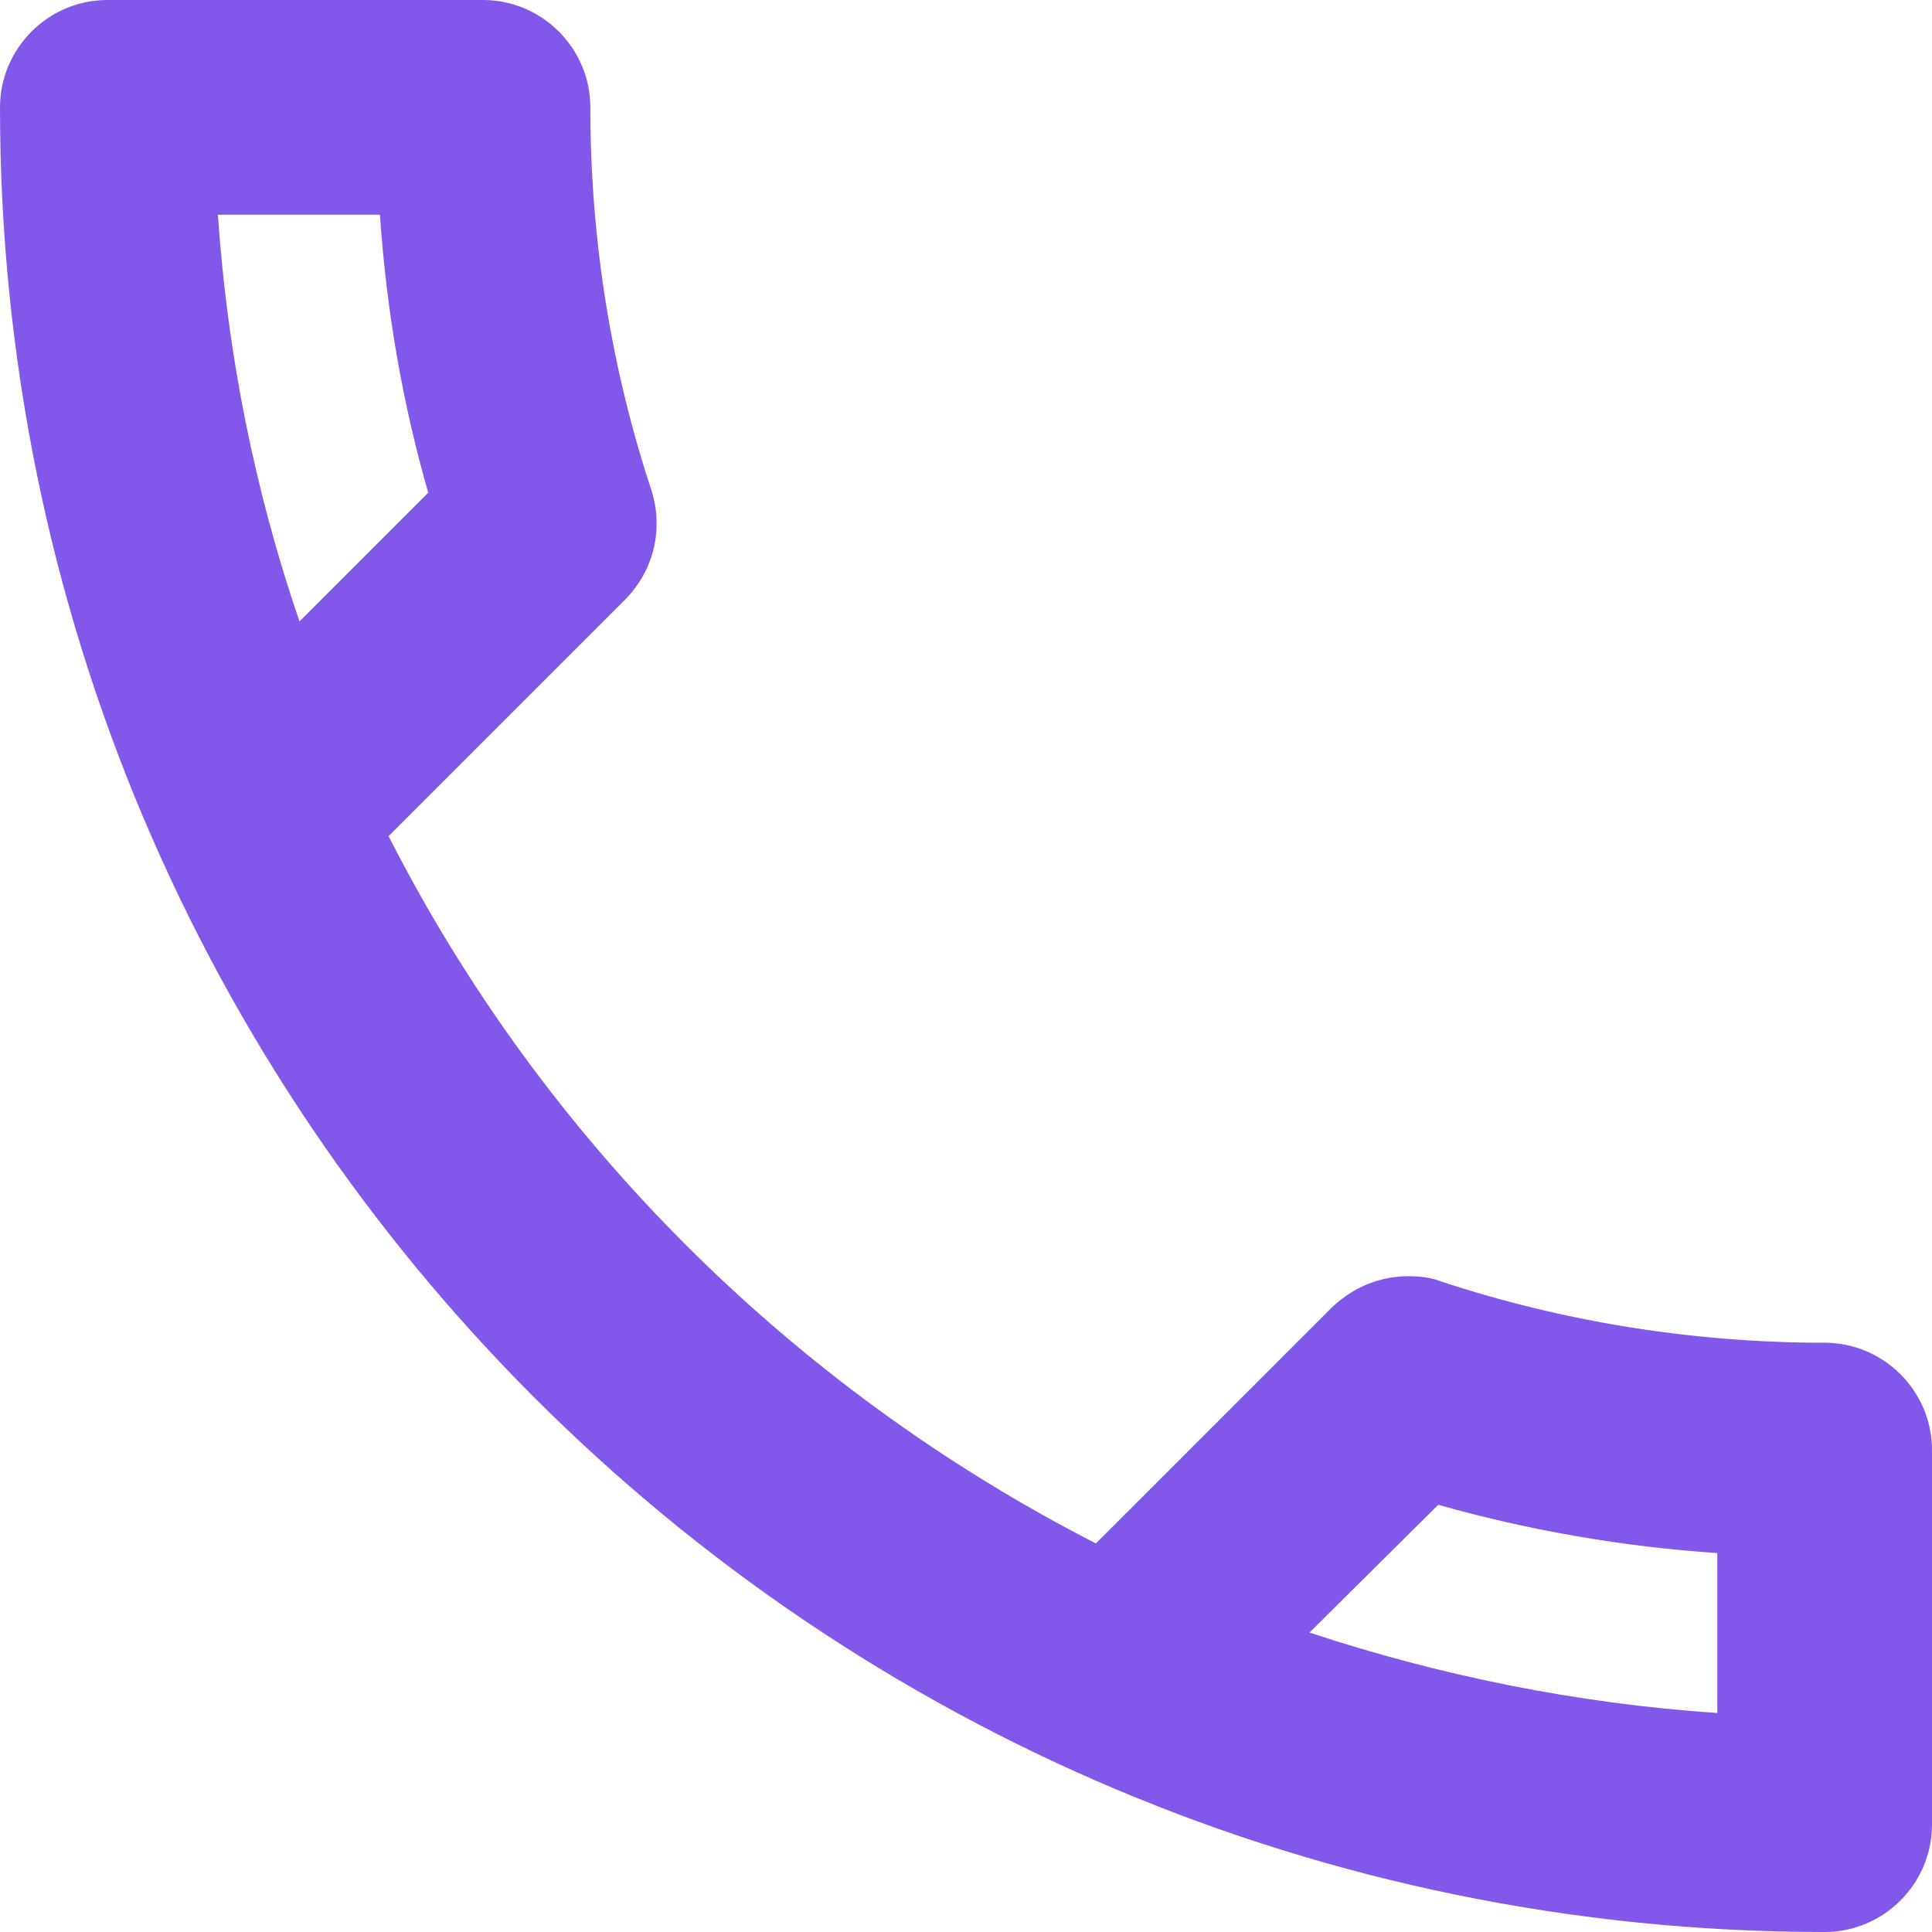 <svg width="32" height="32" viewBox="0 0 32 32" fill="none" xmlns="http://www.w3.org/2000/svg">
<path d="M6.293 3.556C6.4 5.138 6.667 6.684 7.093 8.16L4.96 10.293C4.231 8.16 3.769 5.902 3.609 3.556H6.293ZM23.822 24.924C25.333 25.351 26.88 25.618 28.444 25.724V28.373C26.098 28.213 23.84 27.751 21.689 27.04L23.822 24.924ZM8 0H1.778C0.8 0 0 0.8 0 1.778C0 18.471 13.529 32 30.222 32C31.2 32 32 31.2 32 30.222V24.018C32 23.04 31.2 22.24 30.222 22.24C28.018 22.24 25.867 21.884 23.876 21.227C23.698 21.156 23.502 21.138 23.324 21.138C22.862 21.138 22.418 21.316 22.062 21.653L18.151 25.564C13.12 22.987 8.996 18.88 6.436 13.849L10.347 9.938C10.844 9.44 10.987 8.747 10.791 8.124C10.133 6.133 9.778 4 9.778 1.778C9.778 0.8 8.978 0 8 0Z" fill="#8258EB"/>
</svg>
